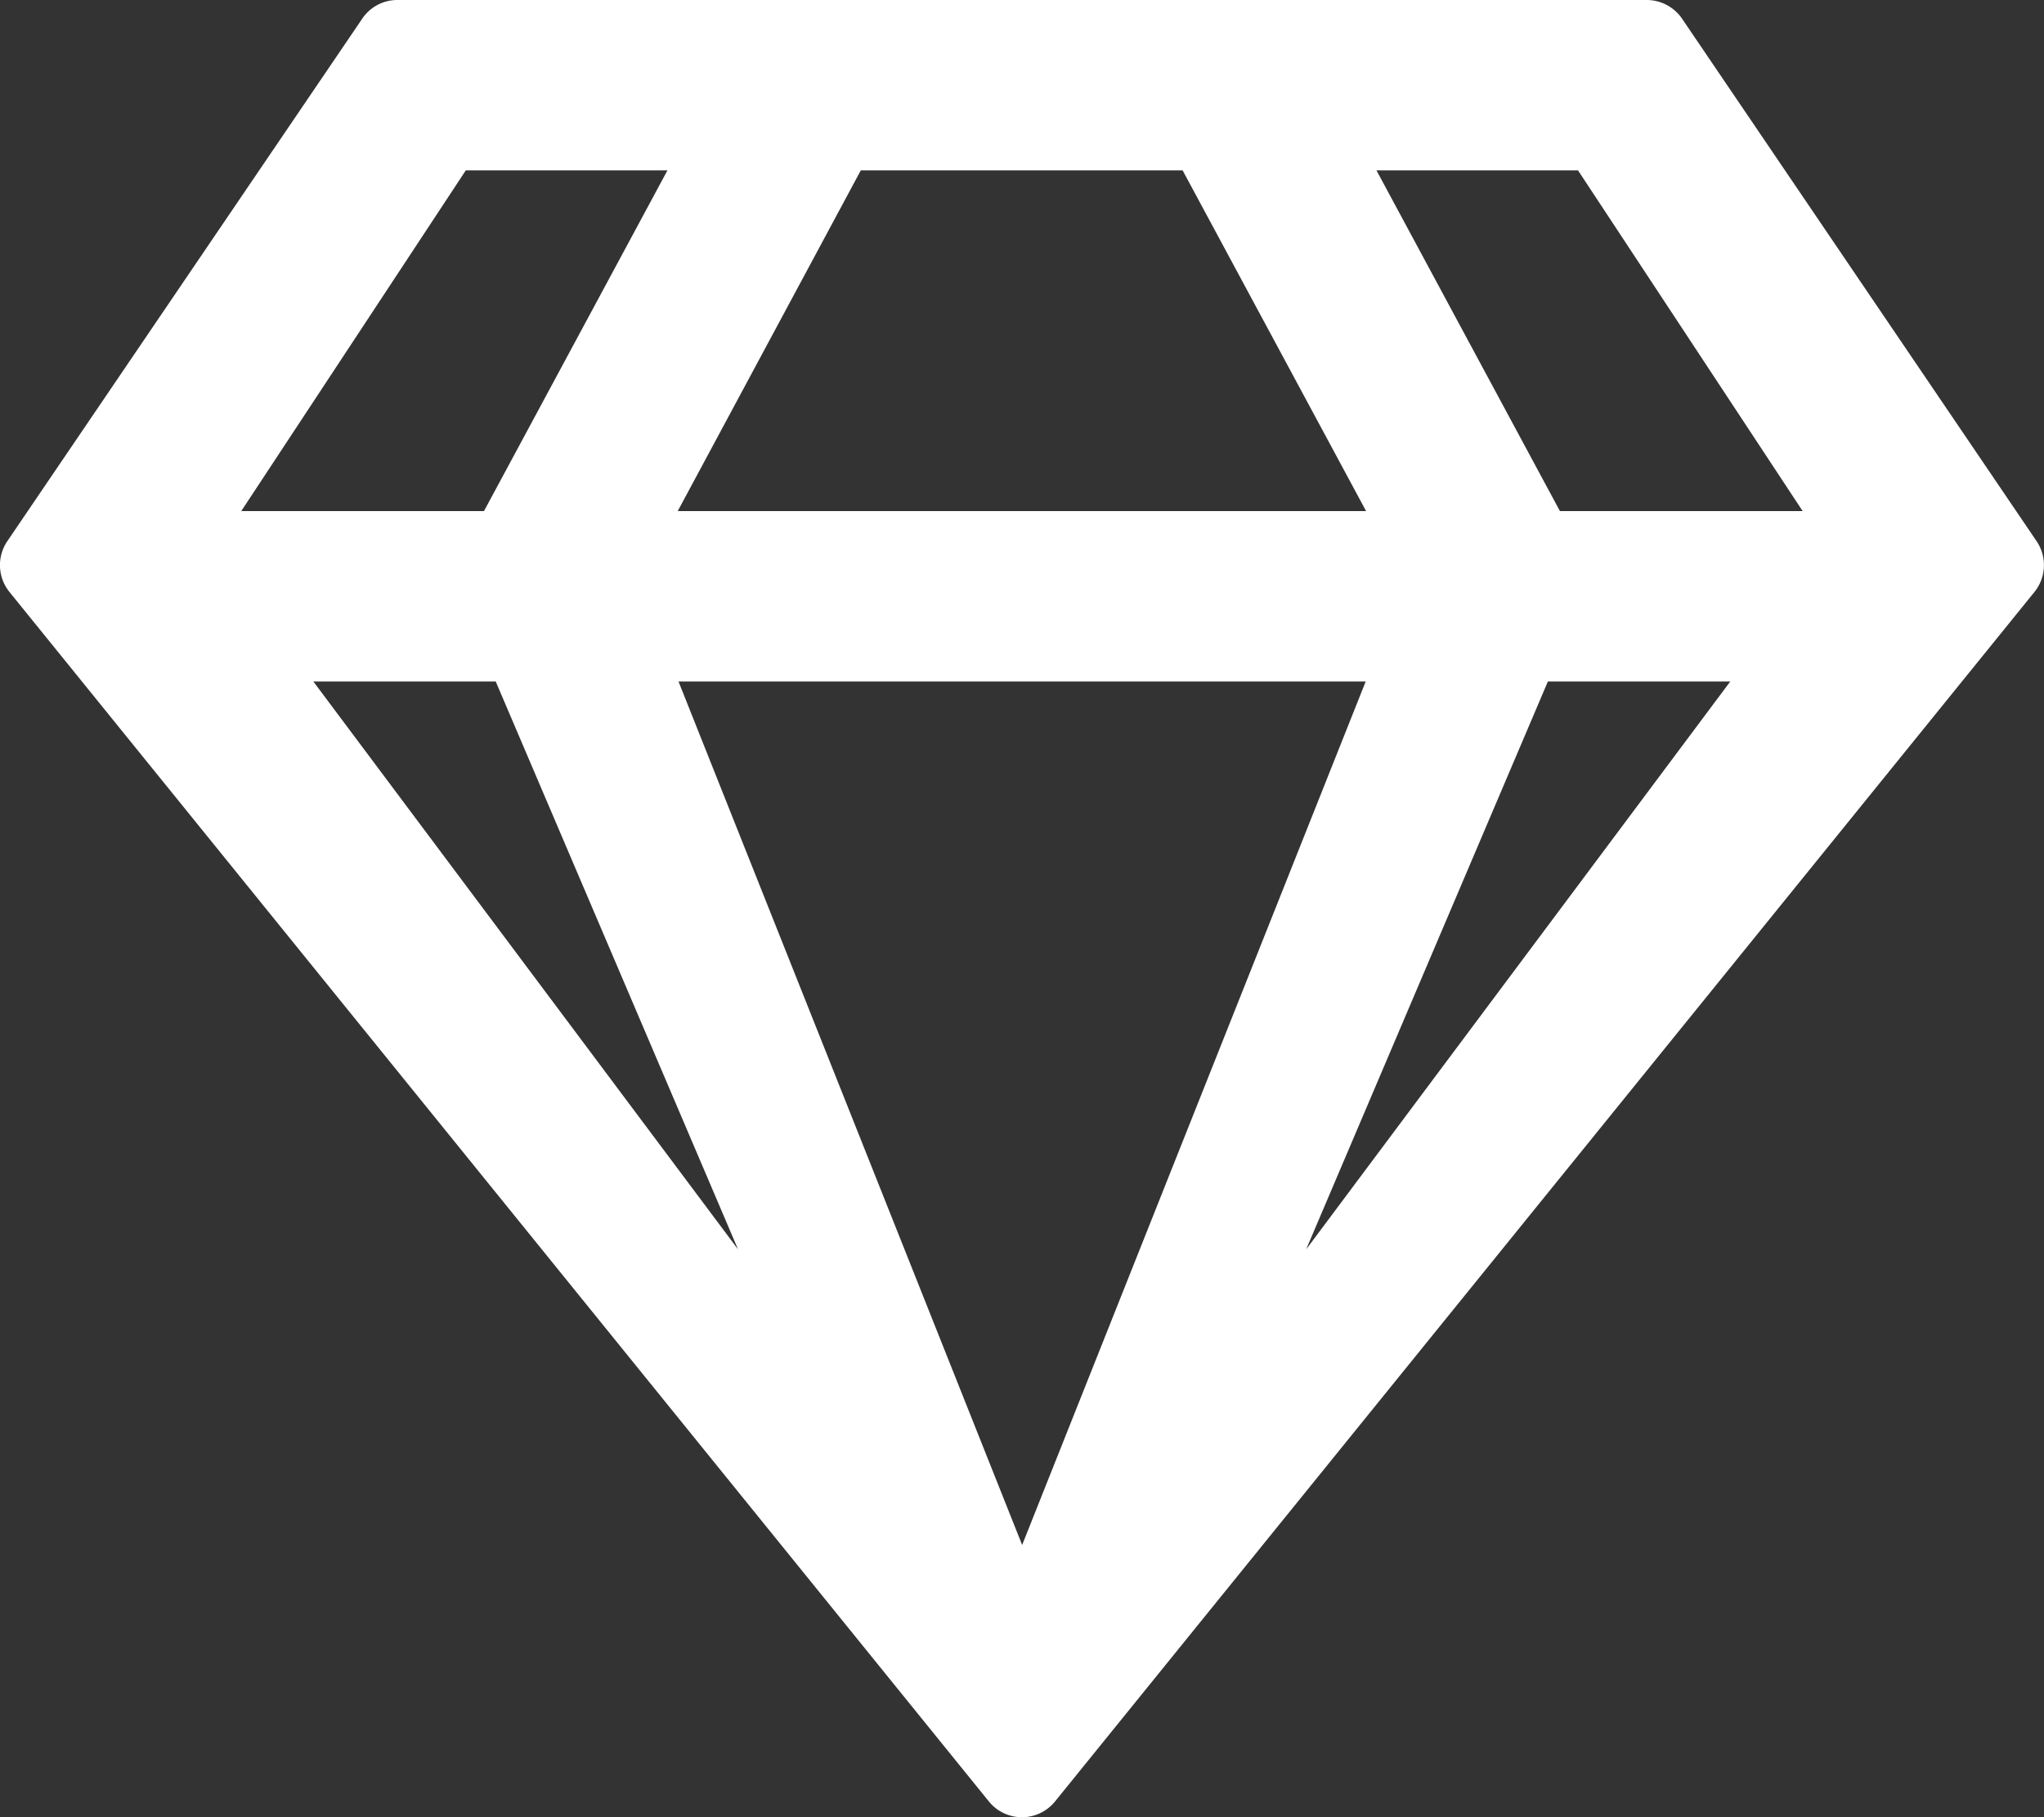 <svg xmlns="http://www.w3.org/2000/svg" width="20.699" height="18.4" viewBox="0 0 20.699 18.4">
  <rect x="0" y="0" width="20.699" height="18.4" fill="#333333" stroke="none"/>
  <path id="gem-regular" d="M16.684,0H4.034a.428.428,0,0,0-.359.194L.081,5.484a.432.432,0,0,0,.025.51l9.919,12.247a.431.431,0,0,0,.668,0L20.612,5.994a.432.432,0,0,0,.025-.51L17.047.194A.434.434,0,0,0,16.684,0Zm-.694,1.725,2.275,3.45H15.807l-1.858-3.45Zm-7.263,0h3.259l1.858,3.45H6.873Zm-4,0H6.769L4.911,5.175H2.453ZM3.183,6.9H5.03l2.454,5.75Zm3.7,0h6.957l-3.479,8.743L6.881,6.9Zm6.354,5.75L15.685,6.9h1.847Z" transform="translate(-0.01)" fill="#fff"/>
</svg>
